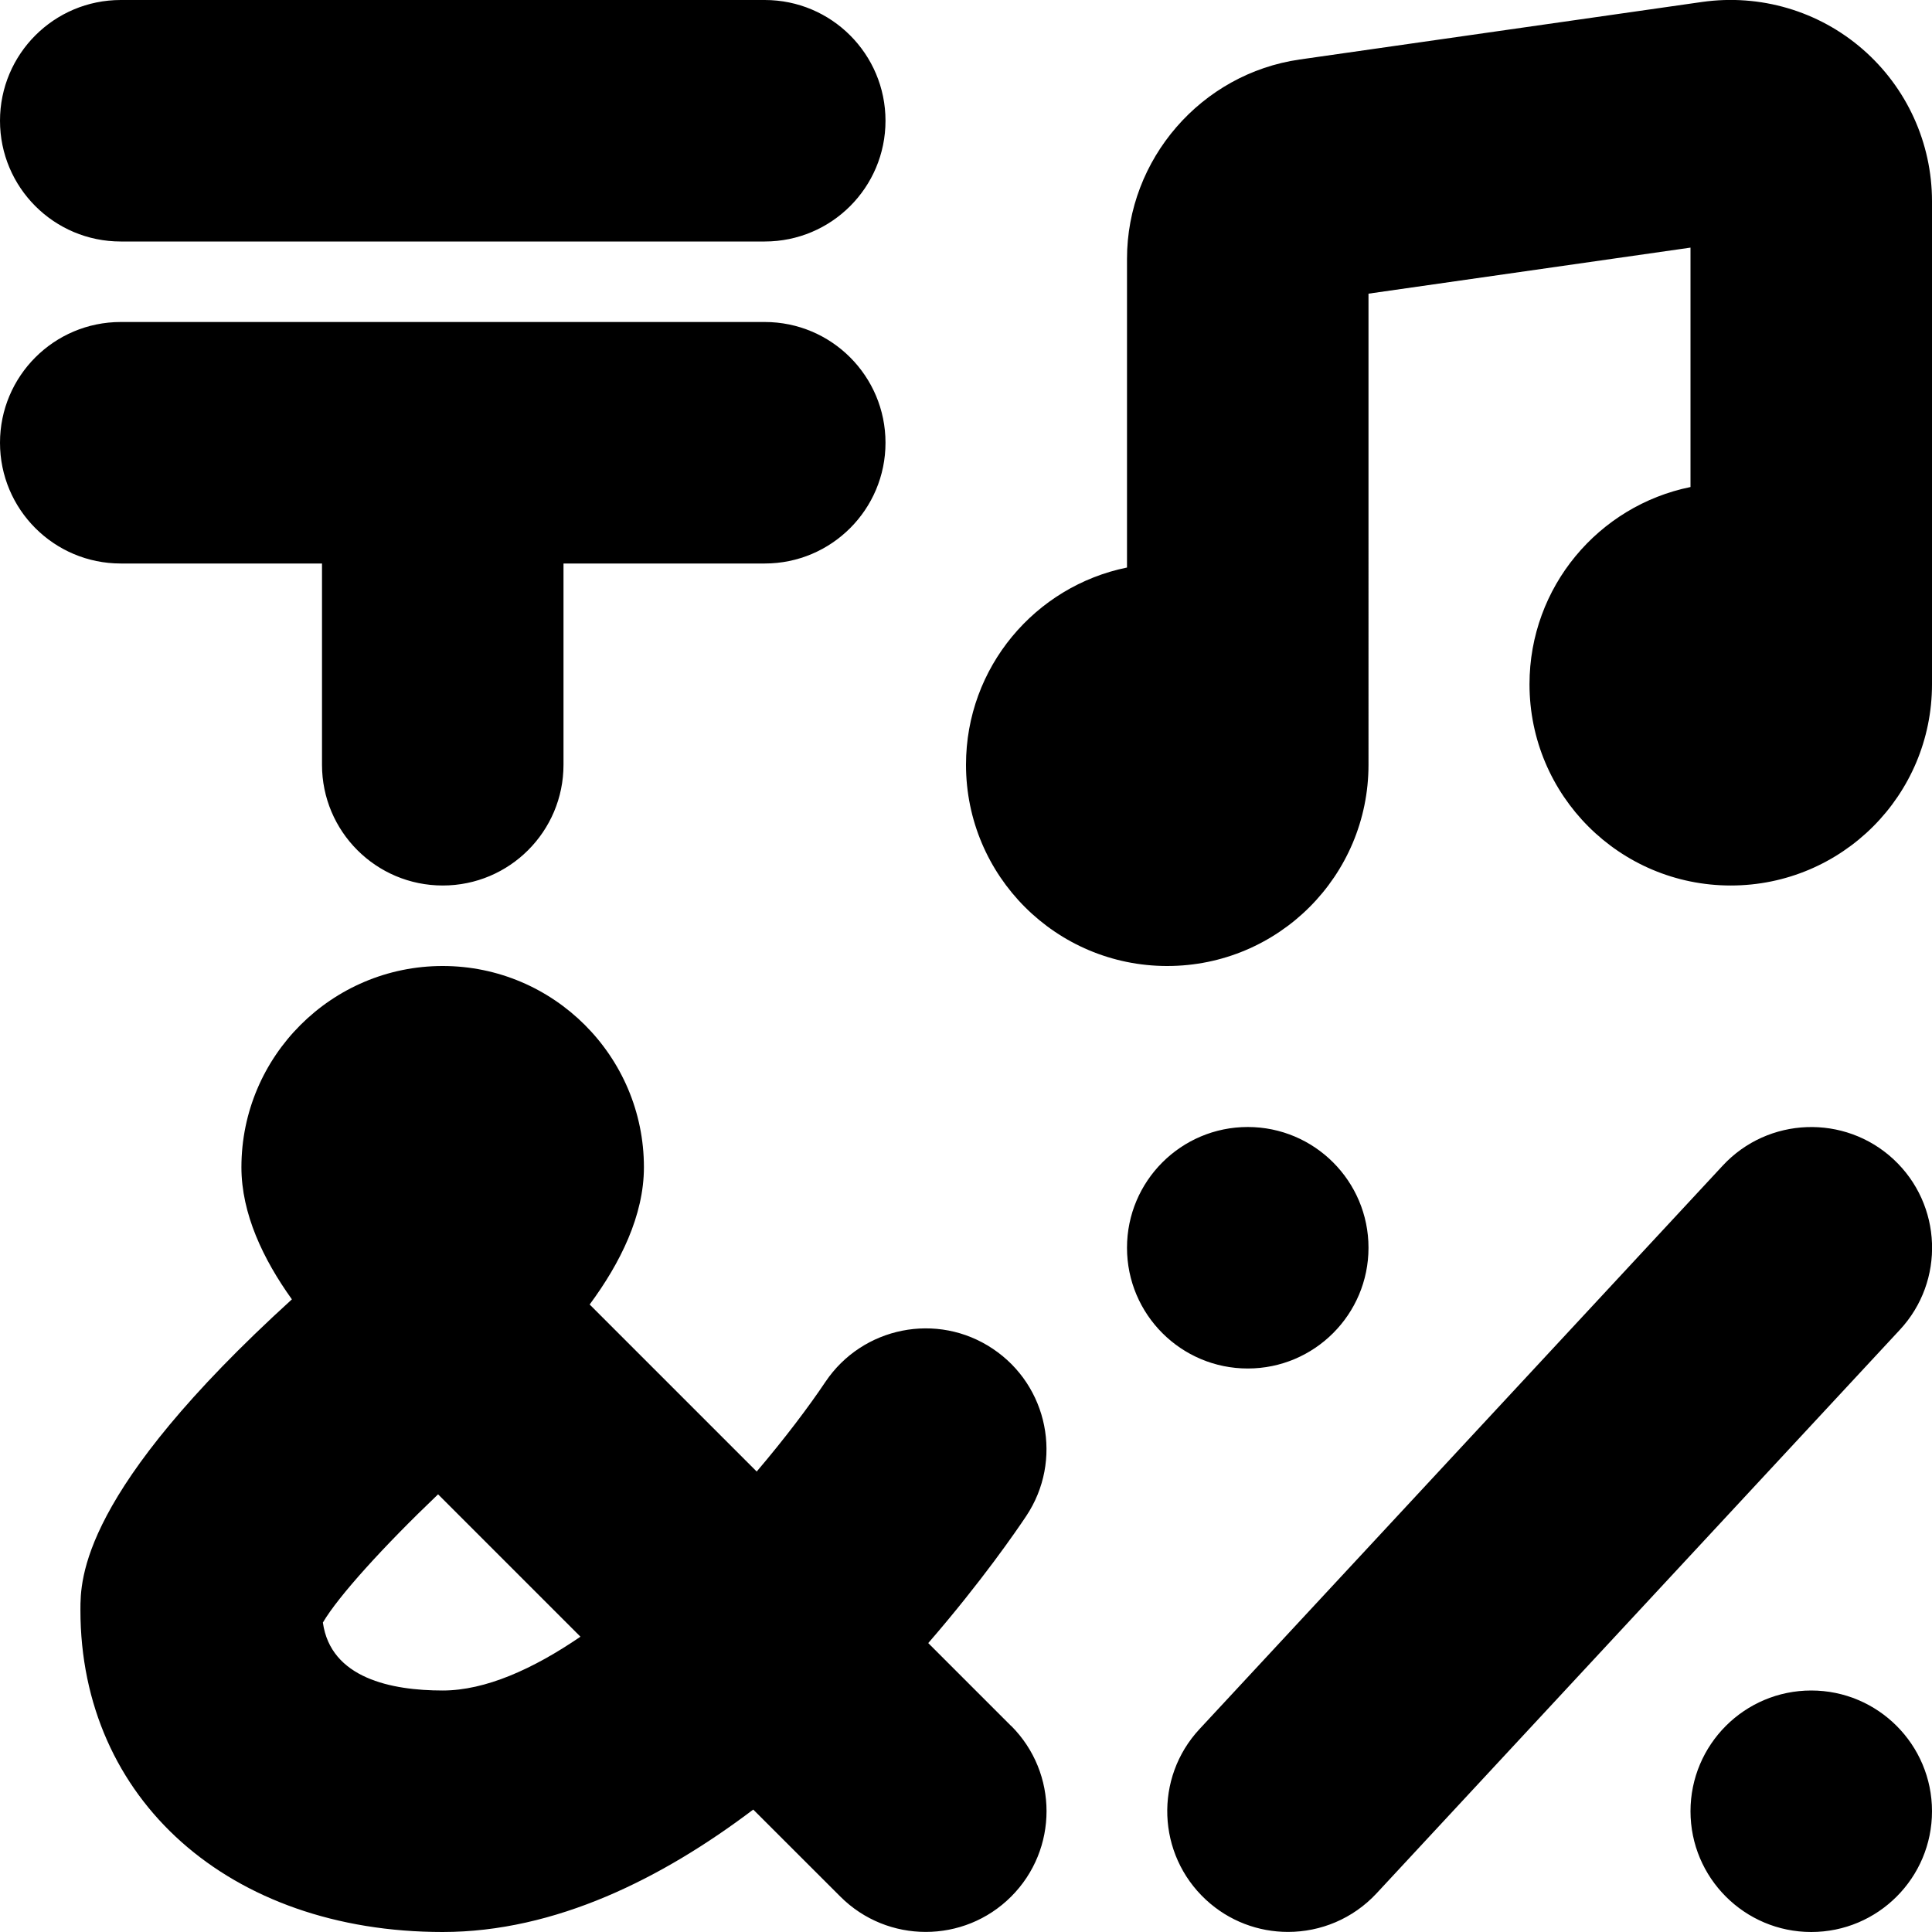 <?xml version="1.0" encoding="UTF-8"?>
<svg xmlns="http://www.w3.org/2000/svg" id="Layer_1" data-name="Layer 1" viewBox="0 0 24 24" width="512" height="512"><path d="m0,1.5C0,.672.671,0,1.5,0h8c.829,0,1.5.672,1.5,1.5s-.671,1.5-1.5,1.5H1.5c-.829,0-1.5-.672-1.5-1.5Zm4,5.5v2.5c0,.828.671,1.5,1.5,1.5s1.5-.672,1.5-1.5v-2.5h2.5c.829,0,1.5-.672,1.5-1.5s-.671-1.5-1.5-1.5H1.5c-.829,0-1.5.672-1.5,1.5s.671,1.5,1.5,1.5h2.5Zm10.5,5c1.381,0,2.5-1.119,2.5-2.5V3.648l4-.572v2.974c-1.141.232-2,1.24-2,2.45,0,1.381,1.119,2.5,2.5,2.5s2.5-1.119,2.5-2.5c0,0,0-.001,0-.002s0-.001,0-.002V2.5c0-.725-.314-1.413-.862-1.889-.548-.476-1.273-.688-1.992-.587l-5,.715c-1.224.175-2.146,1.239-2.146,2.476v3.835c-1.141.232-2,1.24-2,2.45,0,1.381,1.119,2.5,2.5,2.5Zm8,9c-.828,0-1.5.672-1.5,1.5s.672,1.5,1.5,1.5,1.5-.672,1.5-1.5-.672-1.5-1.5-1.5Zm-5.5-5.5c0-.828-.672-1.5-1.5-1.5s-1.5.672-1.5,1.5.672,1.5,1.5,1.5,1.5-.672,1.5-1.5Zm6.521-1.1c-.607-.562-1.557-.527-2.12.079l-6.5,7c-.564.606-.529,1.556.079,2.12.289.268.655.4,1.02.4.403,0,.804-.161,1.1-.479l6.5-7c.564-.606.529-1.556-.079-2.12Zm-10.96,7.039c.586.586.586,1.535,0,2.121-.293.293-.677.439-1.061.439s-.768-.146-1.061-.439l-1.082-1.081c-1.13.855-2.458,1.521-3.858,1.521-2.649,0-4.5-1.645-4.5-4,0-.381,0-1.468,2.627-3.859-.357-.498-.627-1.065-.627-1.641,0-1.379,1.122-2.5,2.5-2.5s2.5,1.121,2.5,2.5c0,.6-.294,1.191-.674,1.705l2.075,2.075c.351-.413.646-.804.853-1.113.461-.687,1.392-.873,2.08-.412.688.46.874,1.39.415,2.078-.118.177-.552.811-1.217,1.578l1.029,1.029Zm-5.35-1.107l-1.769-1.769c-.675.644-1.241,1.268-1.431,1.593.097.692.851.844,1.489.844.529,0,1.122-.266,1.71-.668Z"/></svg>
